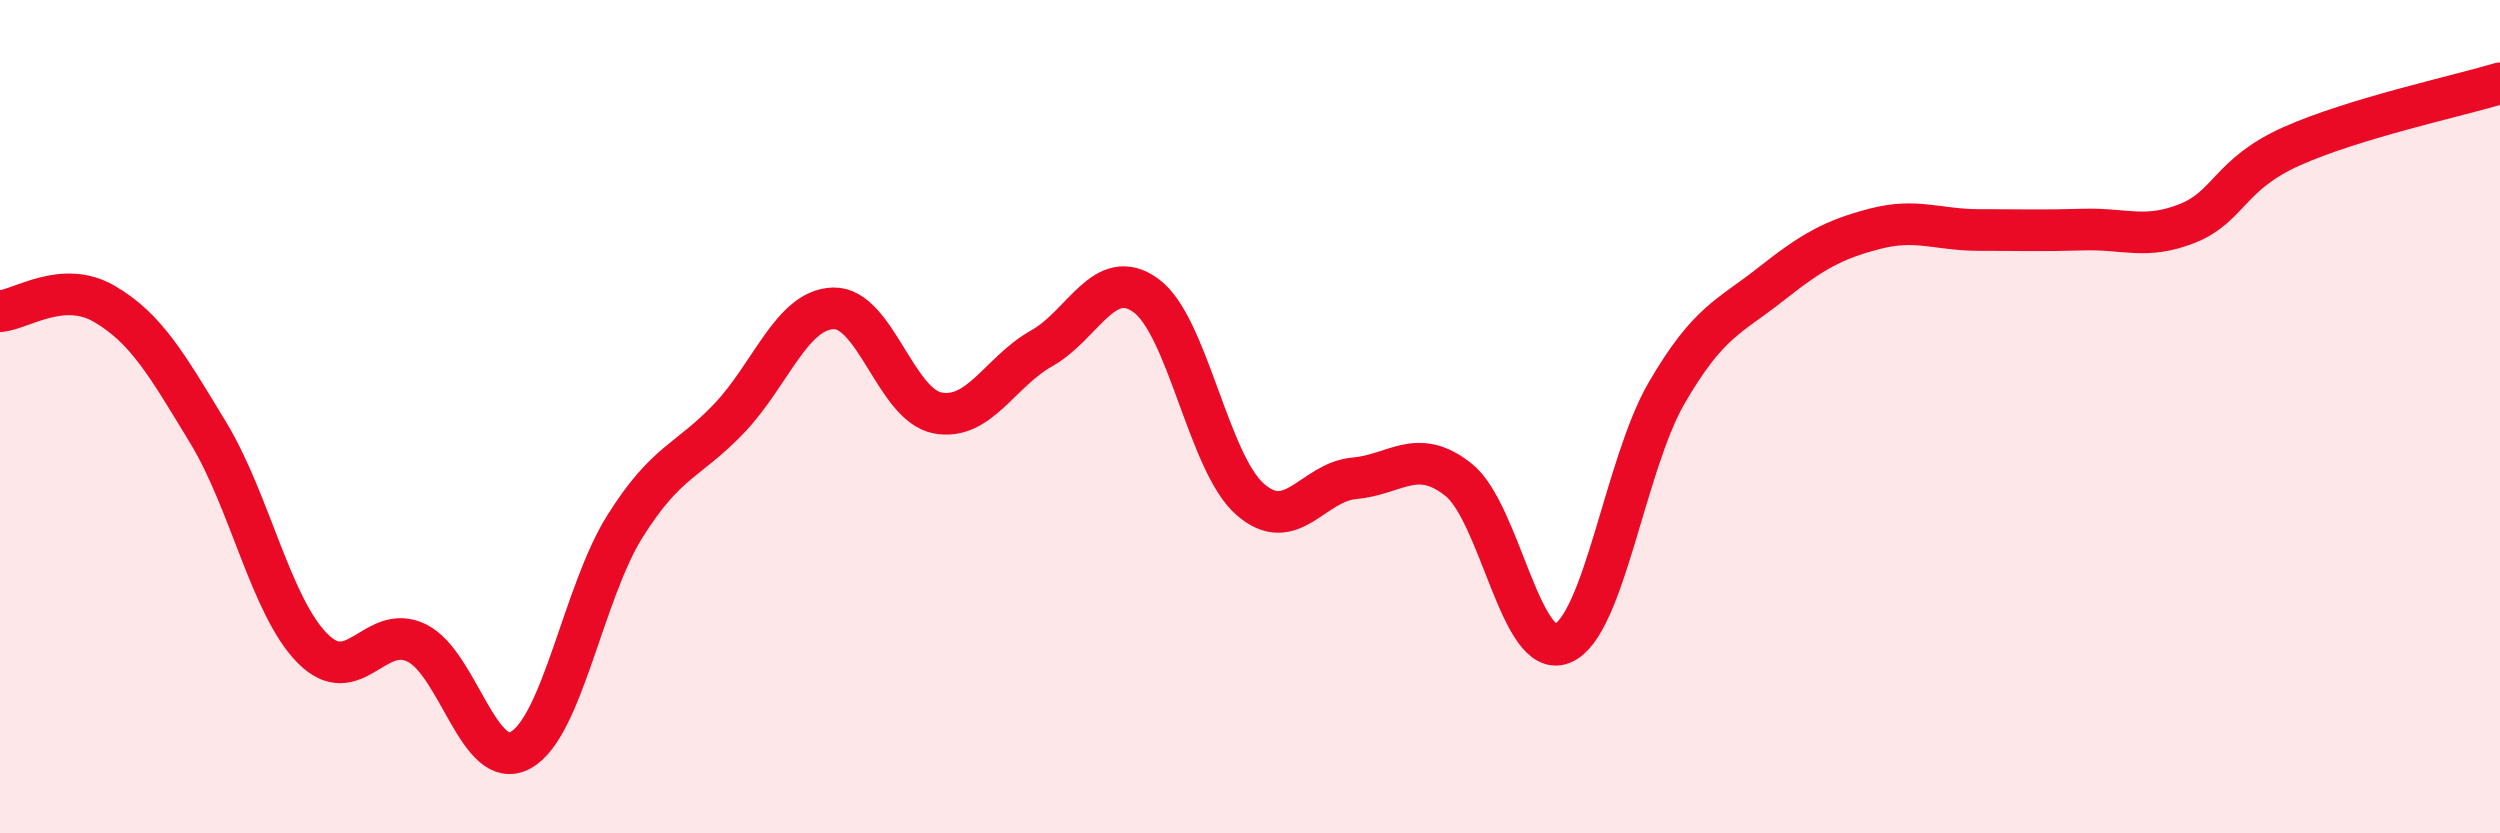 
    <svg width="60" height="20" viewBox="0 0 60 20" xmlns="http://www.w3.org/2000/svg">
      <path
        d="M 0,7.47 C 0.5,7.43 1.5,6.71 2.5,7.29 C 3.5,7.87 4,8.74 5,10.39 C 6,12.04 6.5,14.55 7.5,15.56 C 8.5,16.57 9,14.94 10,15.43 C 11,15.92 11.5,18.56 12.5,18 C 13.5,17.44 14,14.22 15,12.63 C 16,11.04 16.5,11.09 17.5,10.04 C 18.5,8.99 19,7.43 20,7.4 C 21,7.37 21.5,9.72 22.5,9.91 C 23.5,10.1 24,8.92 25,8.36 C 26,7.8 26.5,6.37 27.5,7.09 C 28.5,7.81 29,11.1 30,11.98 C 31,12.86 31.5,11.57 32.5,11.48 C 33.5,11.39 34,10.72 35,11.51 C 36,12.3 36.5,15.86 37.5,15.44 C 38.5,15.02 39,11.15 40,9.43 C 41,7.71 41.5,7.61 42.5,6.82 C 43.5,6.03 44,5.75 45,5.49 C 46,5.23 46.5,5.52 47.5,5.52 C 48.5,5.52 49,5.54 50,5.51 C 51,5.48 51.5,5.76 52.5,5.36 C 53.5,4.96 53.5,4.18 55,3.51 C 56.5,2.84 59,2.3 60,2L60 20L0 20Z"
        fill="#EB0A25"
        opacity="0.1"
        stroke-linecap="round"
        stroke-linejoin="round"
      />
      <path
        d="M 0,7.47 C 0.5,7.43 1.5,6.71 2.5,7.29 C 3.5,7.87 4,8.74 5,10.39 C 6,12.04 6.5,14.55 7.5,15.56 C 8.5,16.57 9,14.94 10,15.43 C 11,15.92 11.5,18.56 12.5,18 C 13.5,17.44 14,14.22 15,12.63 C 16,11.04 16.5,11.09 17.5,10.04 C 18.5,8.99 19,7.43 20,7.4 C 21,7.37 21.5,9.72 22.5,9.91 C 23.5,10.1 24,8.92 25,8.36 C 26,7.8 26.5,6.37 27.5,7.09 C 28.5,7.81 29,11.1 30,11.98 C 31,12.86 31.5,11.57 32.5,11.48 C 33.5,11.39 34,10.72 35,11.51 C 36,12.3 36.5,15.86 37.5,15.44 C 38.5,15.02 39,11.15 40,9.43 C 41,7.71 41.5,7.61 42.5,6.82 C 43.5,6.03 44,5.75 45,5.49 C 46,5.23 46.5,5.52 47.5,5.52 C 48.5,5.52 49,5.54 50,5.51 C 51,5.48 51.5,5.76 52.5,5.36 C 53.5,4.96 53.5,4.18 55,3.51 C 56.5,2.84 59,2.3 60,2"
        stroke="#EB0A25"
        stroke-width="1"
        fill="none"
        stroke-linecap="round"
        stroke-linejoin="round"
      />
    </svg>
  